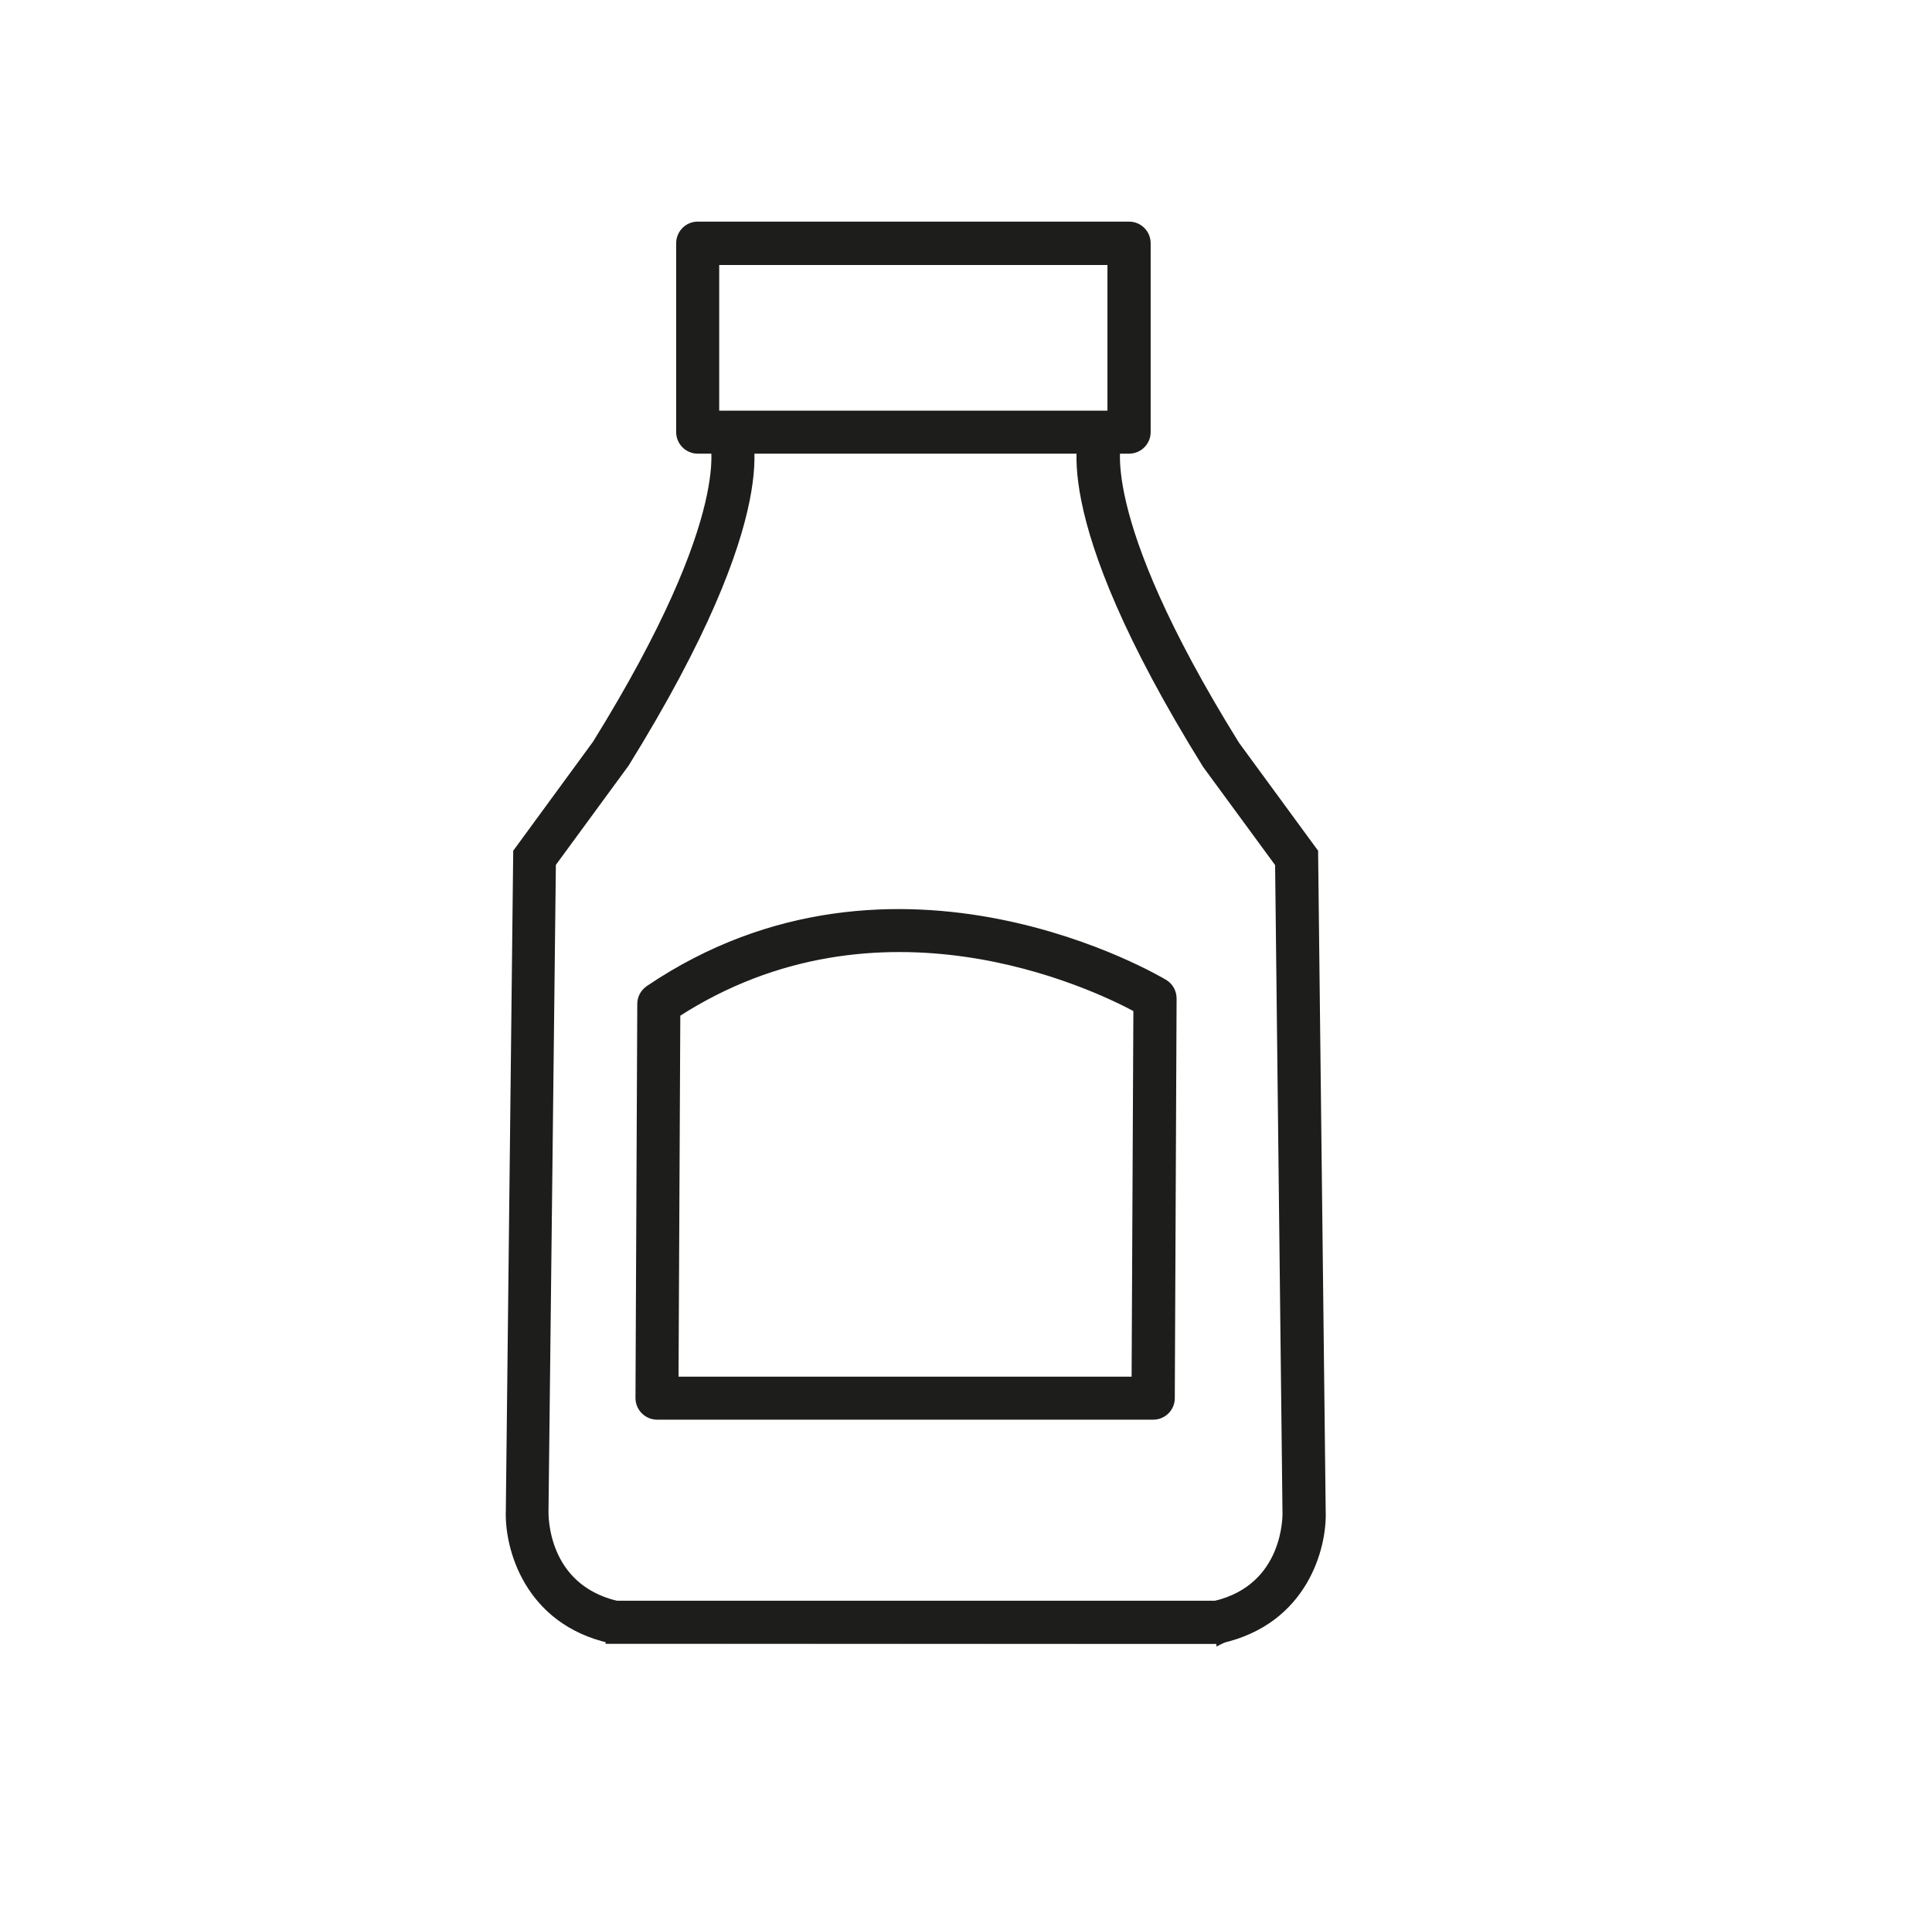 <?xml version="1.0" encoding="UTF-8"?>
<svg id="Ebene_1" data-name="Ebene 1" xmlns="http://www.w3.org/2000/svg" viewBox="0 0 107.29 105.88">
  <defs>
    <style>
      .cls-1 {
        fill: #1d1d1b;
        stroke: #1d1d1b;
        stroke-miterlimit: 10;
        stroke-width: .5px;
      }
    </style>
  </defs>
  <g>
    <path class="cls-1" d="m67.64,90.86h-33.6l-.08-.02c-4.47-1-5.5-4.98-5.42-6.94l.41-36.51,4.36-5.95c8.19-13.2,6.53-17.16,6.51-17.2l1.34-.71c.24.44,2.12,4.7-6.6,18.76l-4.1,5.61-.41,36.05c0,.2-.1,4.39,4.16,5.4h33.43v1.51Z"/>
    <path class="cls-1" d="m67.82,91.05l-33.91-.02c-4.59-1.03-5.65-5.11-5.57-7.13l.41-36.56,4.39-6c8.03-12.95,6.51-16.98,6.49-17.02l-.07-.16,1.65-.88.09.16c.25.45,2.17,4.8-6.6,18.95l-4.08,5.57-.41,35.99c0,.18-.09,4.24,4.02,5.22h33.57s0,1.89,0,1.89ZM29.14,47.46l-.41,36.45c-.08,1.91.92,5.77,5.27,6.75l.08.02h33.37v-1.14h-33.24c-4.45-1.05-4.36-5.41-4.35-5.6l.41-36.1,4.14-5.66c7.99-12.88,7.04-17.42,6.66-18.38l-1.02.54c.22.9.72,5.43-6.58,17.21l-4.33,5.92Z"/>
  </g>
  <g>
    <path class="cls-1" d="m67.67,90.87h-33.6v-1.51h33.43c4.26-1.01,4.17-5.2,4.16-5.38l-.41-36.07-4.07-5.56c-8.75-14.1-6.87-18.36-6.63-18.8l1.34.71s-1.67,4,6.55,17.25l4.33,5.9.41,36.53c.08,1.94-.95,5.91-5.42,6.92l-.08.02Z"/>
    <path class="cls-1" d="m67.69,91.06h-33.81v-1.89h33.62c4.06-.97,3.98-5.02,3.97-5.19l-.41-36.01-4.04-5.51c-8.82-14.21-6.89-18.56-6.64-19.01l.09-.16,1.66.88-.07.16s-1.54,4.06,6.54,17.07l4.35,5.94v.06s.42,36.53.42,36.53c.08,2-.98,6.07-5.57,7.1l-.1.02Zm-33.43-.38h33.45c4.35-.99,5.35-4.84,5.28-6.74l-.41-36.48-4.29-5.86c-7.34-11.83-6.84-16.37-6.62-17.27l-1.02-.54c-.38.96-1.32,5.51,6.7,18.44l4.1,5.6v.06s.41,36.07.41,36.07c0,.18.1,4.53-4.31,5.57h-33.28v1.14Z"/>
  </g>
  <g>
    <path class="cls-1" d="m62.7,24.76h-23.95c-.42,0-.76-.34-.76-.76v-10.49c0-.42.34-.76.76-.76h23.95c.42,0,.76.34.76.76v10.49c0,.42-.34.76-.76.76Zm-23.2-1.51h22.44v-8.97h-22.44v8.97Z"/>
    <path class="cls-1" d="m62.7,24.95h-23.95c-.52,0-.95-.42-.95-.95v-10.49c0-.52.42-.95.95-.95h23.95c.52,0,.95.42.95.95v10.49c0,.52-.42.95-.95.95Zm-23.95-12c-.31,0-.57.25-.57.57v10.49c0,.31.25.57.57.57h23.95c.31,0,.57-.25.57-.57v-10.49c0-.31-.25-.57-.57-.57h-23.95Zm23.38,10.49h-22.82v-9.35h22.82v9.35Zm-22.44-.38h22.06v-8.59h-22.06v8.59Z"/>
  </g>
  <g>
    <path class="cls-1" d="m64.04,78.42h-27.55c-.2,0-.39-.08-.54-.22-.14-.14-.22-.34-.22-.54l.1-21.9c0-.25.13-.48.33-.62,13.61-9.21,28.22-.42,28.37-.33.22.14.36.38.36.65l-.1,22.21c0,.42-.34.75-.76.75Zm-26.79-1.51h26.04l.1-21.01c-2.24-1.23-14.5-7.26-26.04.28l-.1,20.73Z"/>
    <path class="cls-1" d="m64.04,78.61h-27.55c-.25,0-.49-.1-.67-.28-.18-.18-.28-.42-.28-.67l.1-21.9c0-.31.16-.6.42-.78,13.72-9.28,28.43-.42,28.58-.33.28.17.45.48.45.81l-.1,22.21c0,.52-.43.94-.95.94Zm-14.13-27.48c-4.25,0-9,1.03-13.64,4.17-.16.11-.25.28-.25.47l-.1,21.9c0,.15.06.29.17.4s.25.17.4.17h27.55c.31,0,.57-.25.57-.56l.1-22.21c0-.2-.1-.38-.27-.49-.1-.06-6.39-3.85-14.53-3.85Zm13.56,25.97h-26.42l.1-21.03.09-.06c11.61-7.58,23.89-1.57,26.23-.28l.1.05v.11s-.1,21.2-.1,21.2Zm-26.04-.38h25.66l.1-20.71c-2.53-1.37-14.41-7.01-25.66.27l-.1,20.44Z"/>
  </g>
</svg>